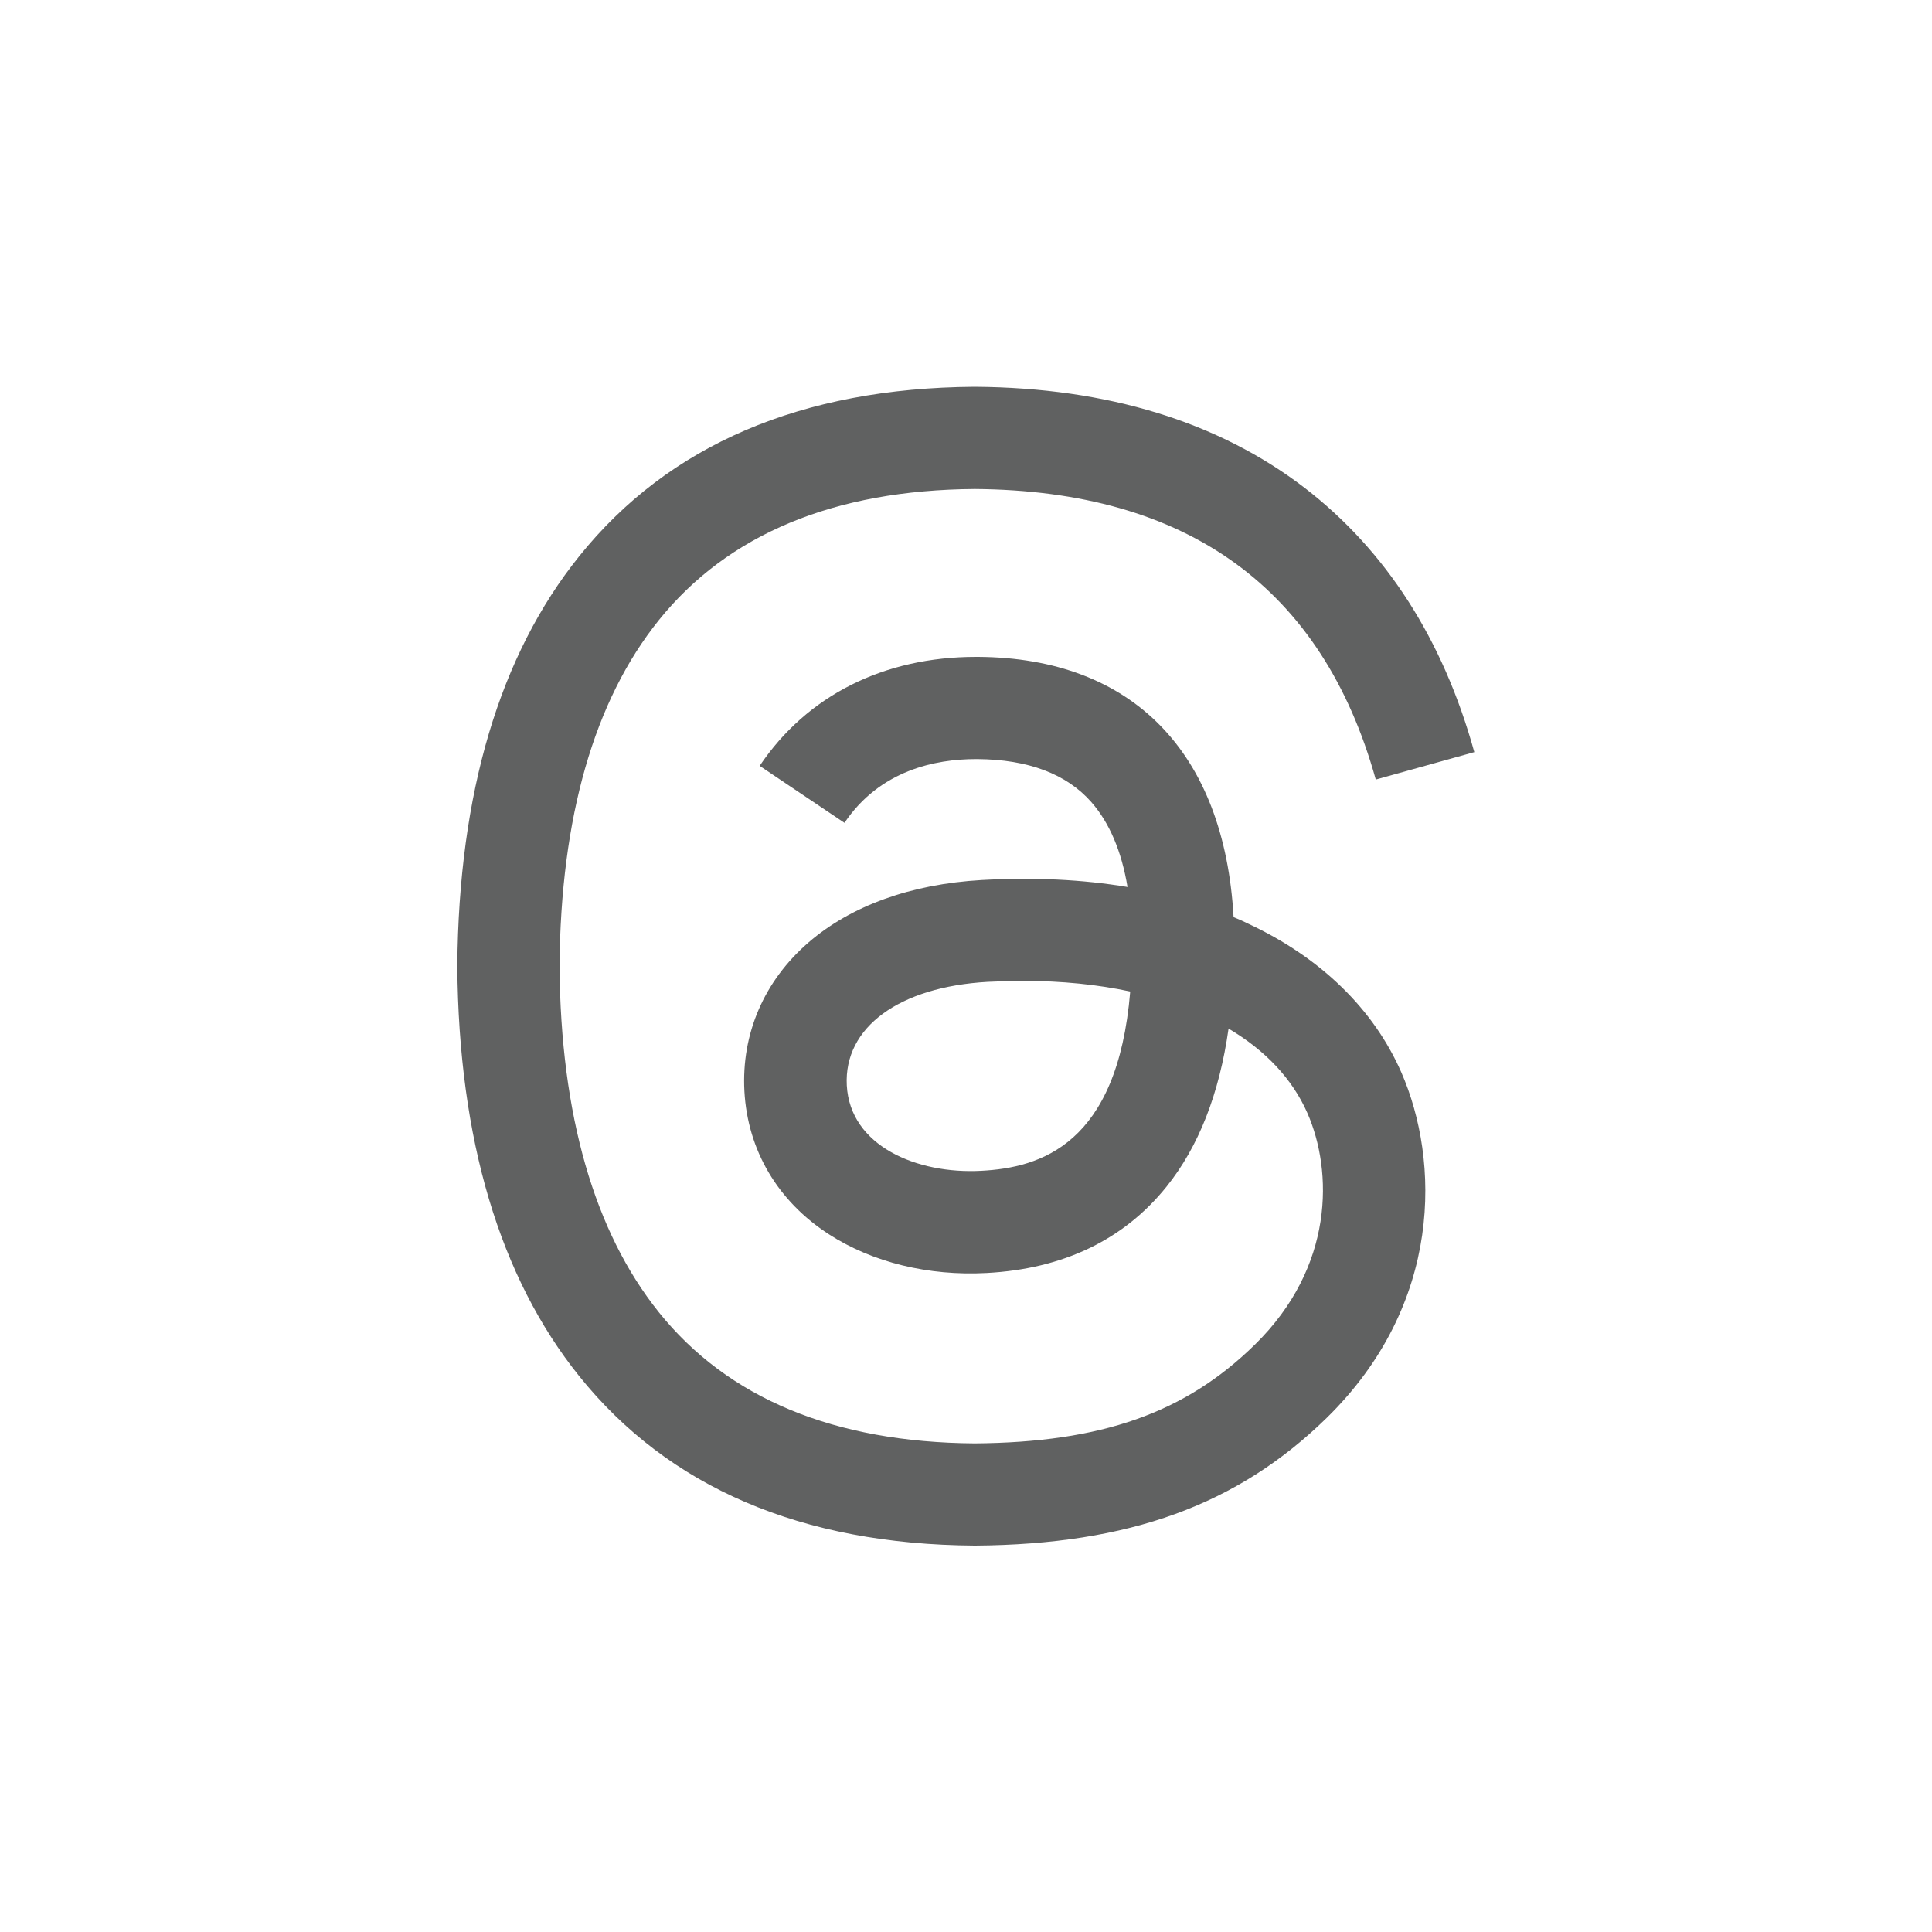 <?xml version="1.0" encoding="utf-8"?>
<!-- Generator: Adobe Illustrator 25.4.1, SVG Export Plug-In . SVG Version: 6.00 Build 0)  -->
<svg version="1.1" id="Layer_1" xmlns="http://www.w3.org/2000/svg" xmlns:xlink="http://www.w3.org/1999/xlink" x="0px" y="0px"
	 viewBox="0 0 100 100" style="enable-background:new 0 0 100 100;" xml:space="preserve">
<style type="text/css">
	.st0{fill:#606161;}
	.st1{fill-rule:evenodd;clip-rule:evenodd;fill:#606161;}
</style>
<path class="st0" d="M50.46,80h-0.02c-8.95-0.06-15.83-3.01-20.46-8.77c-4.12-5.13-6.24-12.26-6.31-21.2v-0.04
	c0.07-8.94,2.19-16.08,6.31-21.2c4.62-5.76,11.51-8.71,20.46-8.77h0.03c6.86,0.05,12.6,1.81,17.07,5.24
	c4.19,3.23,7.15,7.82,8.77,13.67l-5.1,1.42c-2.76-9.9-9.74-14.96-20.76-15.04c-7.27,0.05-12.77,2.34-16.35,6.79
	c-3.35,4.17-5.08,10.2-5.14,17.91c0.06,7.71,1.8,13.74,5.14,17.91c3.58,4.46,9.08,6.74,16.35,6.79c6.56-0.05,10.89-1.57,14.5-5.11
	c4.12-4.03,4.04-8.98,2.72-11.99c-0.78-1.77-2.18-3.25-4.08-4.37c-0.48,3.38-1.55,6.11-3.21,8.18c-2.21,2.75-5.35,4.26-9.32,4.47
	c-3.01,0.16-5.9-0.55-8.15-2c-2.66-1.72-4.21-4.35-4.38-7.41c-0.16-2.98,1.02-5.71,3.32-7.7c2.2-1.9,5.3-3.02,8.96-3.23
	c2.7-0.15,5.22-0.03,7.55,0.36c-0.31-1.86-0.94-3.33-1.87-4.39c-1.28-1.46-3.27-2.21-5.9-2.23h-0.07c-2.11,0-4.98,0.58-6.81,3.3
	l-4.39-2.95c2.45-3.64,6.42-5.64,11.2-5.64h0.11c7.99,0.05,12.74,4.94,13.22,13.47c0.27,0.11,0.54,0.23,0.8,0.36
	c3.73,1.75,6.45,4.41,7.88,7.67c1.99,4.55,2.18,11.98-3.87,17.9C64.05,77.9,58.44,79.94,50.48,80L50.46,80L50.46,80L50.46,80z
	 M52.97,50.77c-0.61,0-1.22,0.02-1.85,0.05c-4.59,0.26-7.45,2.36-7.29,5.36c0.17,3.14,3.63,4.6,6.96,4.42
	c3.06-0.16,7.05-1.35,7.71-9.28C56.82,50.96,54.96,50.77,52.97,50.77L52.97,50.77z"/>
</svg>
